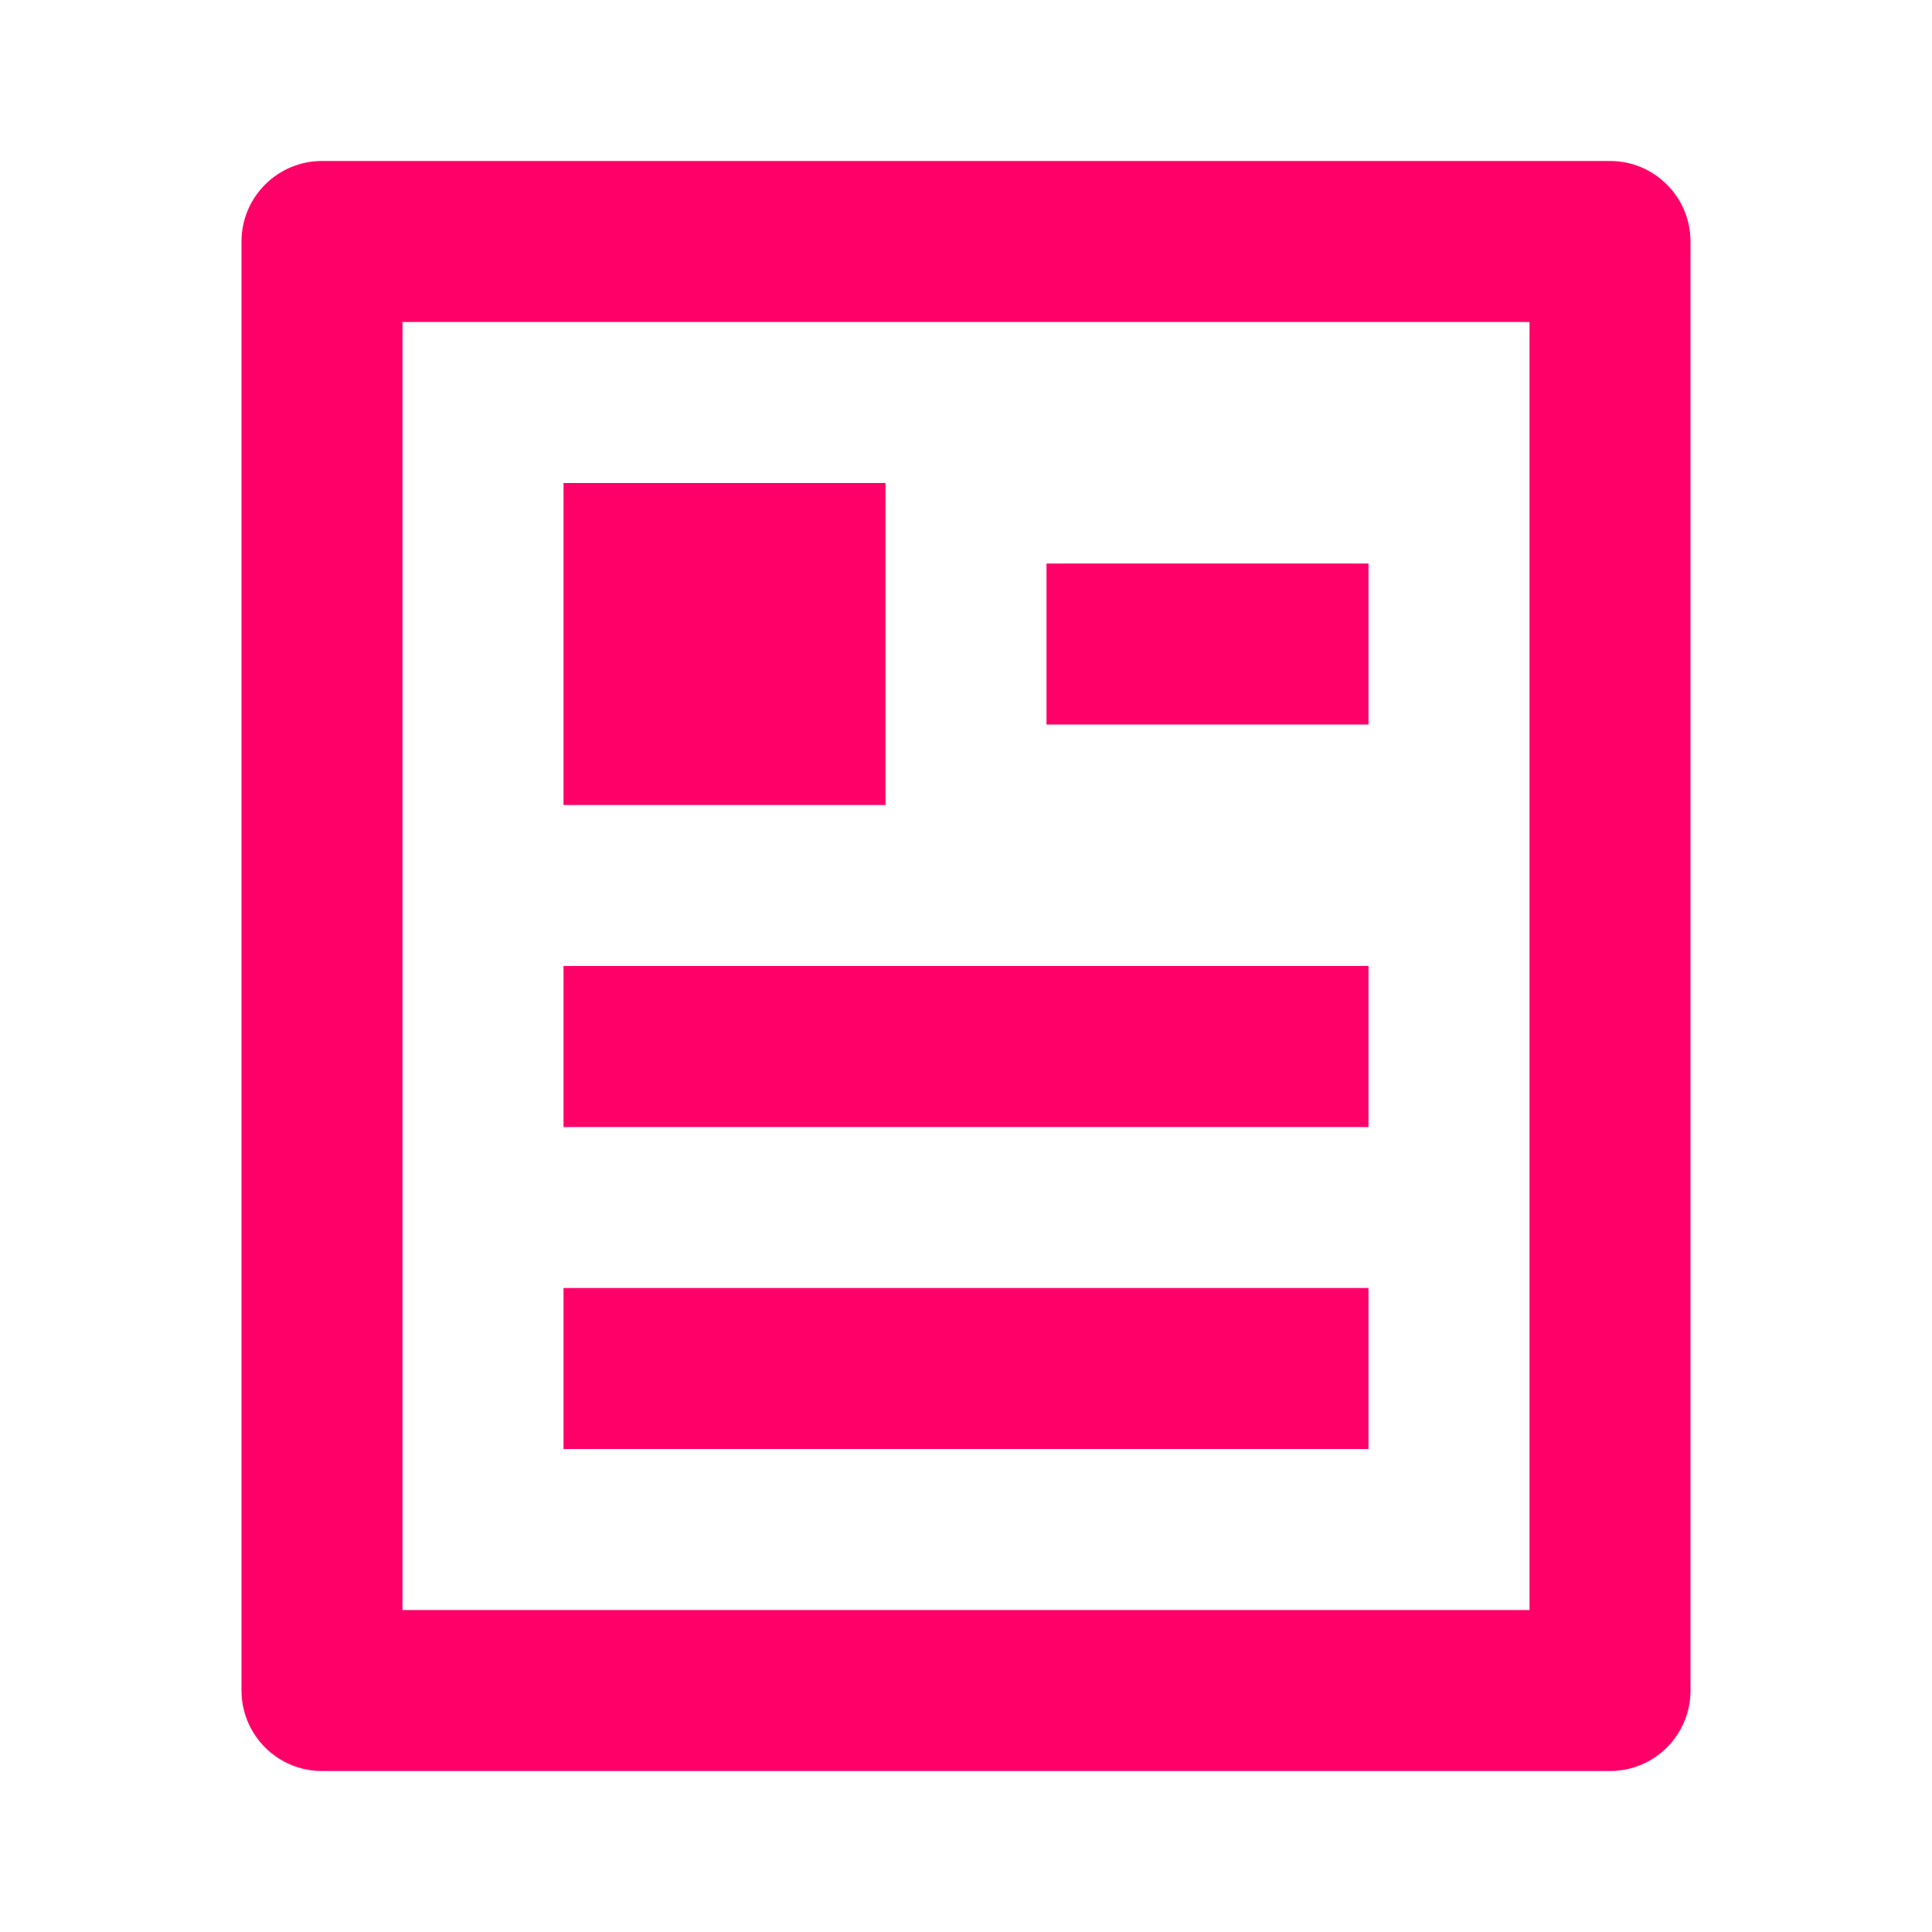 <?xml version="1.0" encoding="UTF-8"?> <svg xmlns="http://www.w3.org/2000/svg" width="46" height="46" viewBox="0 0 46 46" fill="none"><path d="M38.333 42.167H7.667C6.608 42.167 5.75 41.309 5.75 40.25V5.75C5.75 4.692 6.608 3.833 7.667 3.833H38.333C39.392 3.833 40.25 4.692 40.25 5.75V40.25C40.25 41.309 39.392 42.167 38.333 42.167ZM36.417 38.334V7.667H9.583V38.334H36.417ZM13.417 11.5H21.083V19.167H13.417V11.5ZM13.417 23H32.583V26.834H13.417V23ZM13.417 30.667H32.583V34.5H13.417V30.667ZM24.917 13.417H32.583V17.25H24.917V13.417Z" fill="#FF0069"></path></svg> 